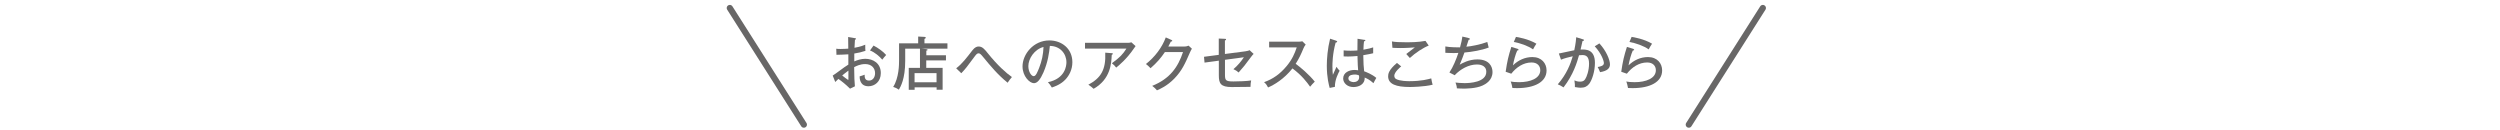 <?xml version="1.0" encoding="UTF-8"?><svg id="_レイヤー_2" xmlns="http://www.w3.org/2000/svg" xmlns:xlink="http://www.w3.org/1999/xlink" viewBox="0 0 374.17 19.53"><defs><style>.cls-1{fill:#686767;}.cls-2,.cls-3{fill:none;}.cls-3{stroke:#686767;stroke-linecap:round;stroke-linejoin:round;stroke-width:.93px;}.cls-4{clip-path:url(#clippath);}</style><clipPath id="clippath"><rect class="cls-2" width="374.17" height="19.53"/></clipPath></defs><g id="_レイヤー_3"><g class="cls-4"><line class="cls-3" x1="263.84" y1="1.2" x2="252.76" y2="18.65"/><path class="cls-1" d="M127.94,5.7c.1.02.17.03.17.12,0,.09-.09.11-.15.12-.02.2-.04.54-.07,1.21.95-.17,1.38-.36,1.61-.46,0,.5,0,.77.03.92-.59.19-1.02.3-1.67.4v1.18c.41-.18,1.01-.39,1.64-.39,1.16,0,2.33.65,2.33,2.14,0,1.29-.92,1.97-1.85,1.97-1.29,0-1.32-1.18-1.32-1.48.17-.04.55-.17.75-.25,0,.29-.03.88.65.88.56,0,.91-.48.91-1.11,0-.75-.52-1.36-1.48-1.36-.77,0-1.36.31-1.65.46.03,1.7.03,1.99.11,2.87l-.73.35c-.64-.64-1.24-1.11-1.74-1.46-.16.15-.28.27-.47.46l-.38-.96c.17-.1.29-.19.47-.32,1.31-.96,1.46-1.07,1.87-1.32,0-.69,0-.78,0-1.54-.59.04-1.19.06-1.78.07l-.03-.91c.18.03.33.04.65.04.42,0,.92-.04,1.15-.05,0-.58,0-1.16-.02-1.74l.98.17ZM126.05,11.3c.1.09.85.67.9.67.04,0,.03-.14.03-1.4-.37.27-.63.47-.93.73ZM130.74,6.82c.67.34,1.44.89,1.89,1.41-.29.31-.32.36-.58.7-.45-.52-1.09-1.08-1.84-1.38l.53-.73Z"/><path class="cls-1" d="M141.58,8.27v.77h-2.95v1.12h2.45v3.27h-.9v-.36h-3.29v.37h-.88v-3.28h1.68v-2.88h-2.21v1.85c0,2.67-.69,3.86-.95,4.29-.21-.14-.43-.28-.85-.41.87-1.37.88-3.37.88-3.95v-2.57h2.86v-1.02l.96.05c.1,0,.18.06.18.13,0,.04-.03.08-.07.1-.04.03-.09.05-.13.08v.66h3.44v.79h-3.93l.66.06c.17.02.3.03.3.12s-.14.11-.19.12v.69h2.95ZM136.88,12.31h3.29v-1.36h-3.29v1.36Z"/><path class="cls-1" d="M143.11,10.22c.87-.65,1.55-1.55,2.42-2.68.38-.49.69-.58.93-.58.56,0,.87.37,1.4,1.03,1.44,1.79,2.72,2.93,3.59,3.54-.27.3-.38.48-.64.85-1.48-1.19-2.58-2.53-3.66-3.84-.37-.45-.5-.56-.69-.56-.13,0-.29.06-.54.41-1.21,1.64-1.42,1.92-2.05,2.57l-.76-.74Z"/><path class="cls-1" d="M156.85,12.3c2.59-.54,2.76-2.47,2.76-2.98,0-1.3-.96-2.44-2.48-2.45-.1,1-.29,2.43-.96,3.97-.47,1.07-.92,1.61-1.42,1.61-.65,0-1.71-1.04-1.71-2.51,0-1.82,1.63-3.89,4.02-3.89,1.83,0,3.44,1.22,3.44,3.26,0,1.13-.5,2.01-1.02,2.57-.69.74-1.52,1.03-2.05,1.22-.24-.41-.42-.61-.59-.8ZM153.91,9.89c0,.87.46,1.51.8,1.51s.58-.66.81-1.22c.41-1.05.62-2.03.66-3.15-1.37.35-2.27,1.76-2.27,2.87Z"/><path class="cls-1" d="M168.85,6.41c.15,0,.34-.03.48-.08l.63.57c-.1.12-.14.17-.3.42-1.03,1.51-2.18,2.46-2.6,2.8-.18-.24-.39-.46-.65-.65,1.22-.89,1.67-1.38,2.18-2.2h-6.2v-.86h6.46ZM166.39,7.95s.17.02.17.09c0,.09-.1.14-.17.17-.05,1.24-.16,3.64-2.71,5.08-.32-.29-.42-.36-.79-.61,1.84-.99,2.65-2.2,2.53-4.8l.97.08Z"/><path class="cls-1" d="M177.3,6.96c.28,0,.43-.07.59-.13l.5.46c-.14.22-.17.3-.28.53-.73,1.68-1.21,2.77-2.37,3.96-1.08,1.1-2.14,1.55-2.58,1.74-.22-.27-.35-.38-.71-.67,2.67-1.08,3.86-2.81,4.61-5.06h-2.71c-.59.88-1.21,1.6-2.15,2.42-.36-.36-.38-.39-.69-.63,1.29-1.01,2.39-2.42,2.97-3.98l.85.38s.12.05.12.13c0,.09-.13.11-.21.11-.09.18-.14.29-.38.74h2.44Z"/><path class="cls-1" d="M182.41,5.77l.92.04c.09,0,.17,0,.17.1s-.11.13-.17.15v2.02l3.06-.4c.38-.05.53-.12.63-.17l.61.56c-.1.09-.21.21-.38.44-.96,1.29-1.11,1.49-1.87,2.34-.24-.22-.41-.33-.78-.5.62-.5,1.22-1.24,1.57-1.78l-2.83.38v2.2c0,.88.1,1.04,1.27,1.04.68,0,2.01-.04,2.65-.15-.06.3-.1.57-.1.96-.41,0-1.89.03-2.8.03-1.66,0-1.94-.53-1.94-1.74v-2.21l-2.14.29-.08-.87,2.21-.29v-2.44Z"/><path class="cls-1" d="M189.95,7.09v-.85h4.38c.14,0,.45-.02.59-.06l.5.49c-.15.18-.23.35-.33.56-.37.89-.62,1.45-1.17,2.32.74.53,2.01,1.61,2.86,2.67-.36.37-.41.4-.7.76-.48-.68-1.22-1.68-2.64-2.74-1.29,1.62-2.76,2.47-3.65,2.85-.19-.36-.3-.53-.6-.79,1.37-.49,2.4-1.24,3.37-2.4.84-1.01,1.21-1.88,1.52-2.81h-4.12Z"/><path class="cls-1" d="M200.02,6.12c.1.04.11.05.11.12,0,.06-.07.12-.23.14-.48,1.72-.48,3.23-.48,3.57,0,.61.04.96.07,1.25.09-.18.45-1.02.54-1.2.15.23.28.4.47.59-.17.3-.73,1.34-.71,2.41l-.78.16c-.11-.41-.43-1.54-.43-3.32,0-1.04.11-2.51.49-4.05l.96.32ZM204.25,5.95c.09.02.1.05.1.09,0,.11-.12.13-.2.15-.04.28-.07.59-.09,1.25.77-.13,1.13-.24,1.46-.35v.88c-.26.06-.71.17-1.48.29,0,.95.07,2.02.13,2.41.3.11,1.16.43,1.82.99-.12.18-.31.56-.43.79-.58-.54-1.08-.75-1.31-.84.04,1.09-.98,1.42-1.69,1.42-.92,0-1.53-.62-1.53-1.28,0-.92.95-1.28,1.68-1.28.23,0,.4.03.56.05-.05-.58-.06-.74-.1-2.14-.54.05-1.03.08-1.42.08-.28,0-.46,0-.65-.02v-.9c.26.03.58.05,1.05.05s.82-.03,1.01-.04c0-.47,0-1.18.02-1.75l1.06.17ZM202.71,11.16c-.11,0-.9,0-.9.57,0,.4.47.56.79.56.38,0,.82-.21.82-.72,0-.08,0-.15-.03-.29-.12-.05-.32-.13-.67-.13Z"/><path class="cls-1" d="M209.72,9.93c-.15.12-1.04.86-1.04,1.41,0,.3.19.44.26.48.58.33,1.77.33,2.02.33,1.78,0,2.84-.3,3.25-.42.09.46.11.63.21.95-1.31.32-3.17.34-3.42.34-2.01,0-3.24-.41-3.24-1.6,0-.34.07-.96,1.32-2l.64.52ZM213.84,6.82c-.85.33-2.01,1.09-2.83,1.86-.09-.1-.46-.52-.54-.6.12-.09,1.18-.89,1.29-.99-.4.03-1.18.1-2.22.1-.61,0-.93-.03-1.14-.04l-.07-.95c.43.09,1.14.13,2.29.13.25,0,1.64,0,2.73-.21l.48.7Z"/><path class="cls-1" d="M219.83,5.71c.06.02.17.05.17.12,0,.1-.14.12-.19.12-.05.17-.29.89-.34,1.04.63-.04,2.15-.33,3.13-.71.02.04.21.83.21.84-1.04.39-2.5.65-3.63.74-.19.56-.4,1.07-.71,1.82.36-.21,1.36-.79,2.64-.79,1.8,0,2.27,1.09,2.27,1.89,0,1.29-1.1,1.84-1.49,2.02-1.01.47-2.58.46-2.88.46-.46,0-.73-.03-.96-.04-.02-.35-.14-.7-.21-.87.27.03.75.09,1.35.09.75,0,3.26-.11,3.26-1.69,0-1.1-1.19-1.1-1.4-1.1-1.23,0-2.48.69-3.33,1.61l-.79-.41c.56-.84,1.01-1.95,1.34-2.93-.09,0-.33.02-.69.02-.58,0-.96-.03-1.26-.04v-.95c.69.14,1.96.14,2.2.14.21-.79.29-1.14.35-1.62l.96.23Z"/><path class="cls-1" d="M227.18,7.34s.1.04.1.1c0,.09-.1.13-.2.12-.24.52-.53,1.54-.64,2.22.8-.78,1.81-1.24,2.91-1.24,1.39,0,2.12.95,2.12,2,0,1.74-1.81,2.65-4.42,2.65-.29,0-.51,0-.69-.02-.02-.12-.07-.38-.1-.48-.1-.36-.12-.4-.16-.49.28.05.64.1,1.26.1,1.68,0,3.17-.57,3.17-1.79,0-.63-.43-1.16-1.3-1.16-1.23,0-2.27.71-3.04,1.68l-.84-.29c.23-1.58.42-2.38.85-3.72l.98.3ZM226.88,5.52c.29.04,1.86.3,3.07,1.02-.22.33-.33.51-.5.85-.79-.55-1.95-.94-2.88-1.11l.32-.76Z"/><path class="cls-1" d="M236.91,5.88c.1.03.16.05.16.12,0,.05-.05.13-.22.15-.02.1-.24,1.08-.29,1.27.75-.04,2.15-.08,2.15,1.99,0,1.29-.43,2.55-.84,3.11-.29.39-.68.61-1.28.61-.12,0-.5-.02-.88-.1.02-.25,0-.49-.07-1,.17.08.44.19.85.19.44,0,.62-.16.76-.37.23-.34.58-1.28.58-2.33,0-1.11-.5-1.28-1.01-1.28-.14,0-.36.02-.49.03-.32,1.11-.84,2.89-2.32,4.81-.28-.19-.59-.36-.86-.46,1.34-1.54,1.92-3.09,2.24-4.2-.6.14-1.22.29-1.76.51l-.32-.92c.37-.07,1.98-.43,2.31-.49.22-1.03.27-1.67.29-1.95l.99.31ZM239.37,6.49c1.02,1.09,1.59,2.47,1.59,3.14,0,.55-.34.98-1.48,1.17-.15-.39-.26-.58-.36-.77.43-.08.93-.18.93-.59,0-.29-.32-1.38-1.37-2.51l.7-.44Z"/><path class="cls-1" d="M244.48,7.34s.1.04.1.1c0,.09-.1.13-.2.12-.24.52-.53,1.54-.64,2.22.8-.78,1.81-1.24,2.91-1.24,1.39,0,2.12.95,2.12,2,0,1.74-1.81,2.65-4.42,2.65-.29,0-.51,0-.69-.02-.02-.12-.07-.38-.1-.48-.1-.36-.12-.4-.16-.49.28.05.64.1,1.26.1,1.68,0,3.17-.57,3.17-1.79,0-.63-.43-1.16-1.3-1.16-1.23,0-2.27.71-3.04,1.68l-.84-.29c.23-1.58.42-2.38.85-3.72l.98.3ZM244.19,5.52c.29.04,1.86.3,3.07,1.02-.22.33-.33.51-.5.85-.79-.55-1.95-.94-2.88-1.11l.32-.76Z"/><line class="cls-3" x1="109.23" y1="1.2" x2="120.31" y2="18.65"/></g></g></svg>